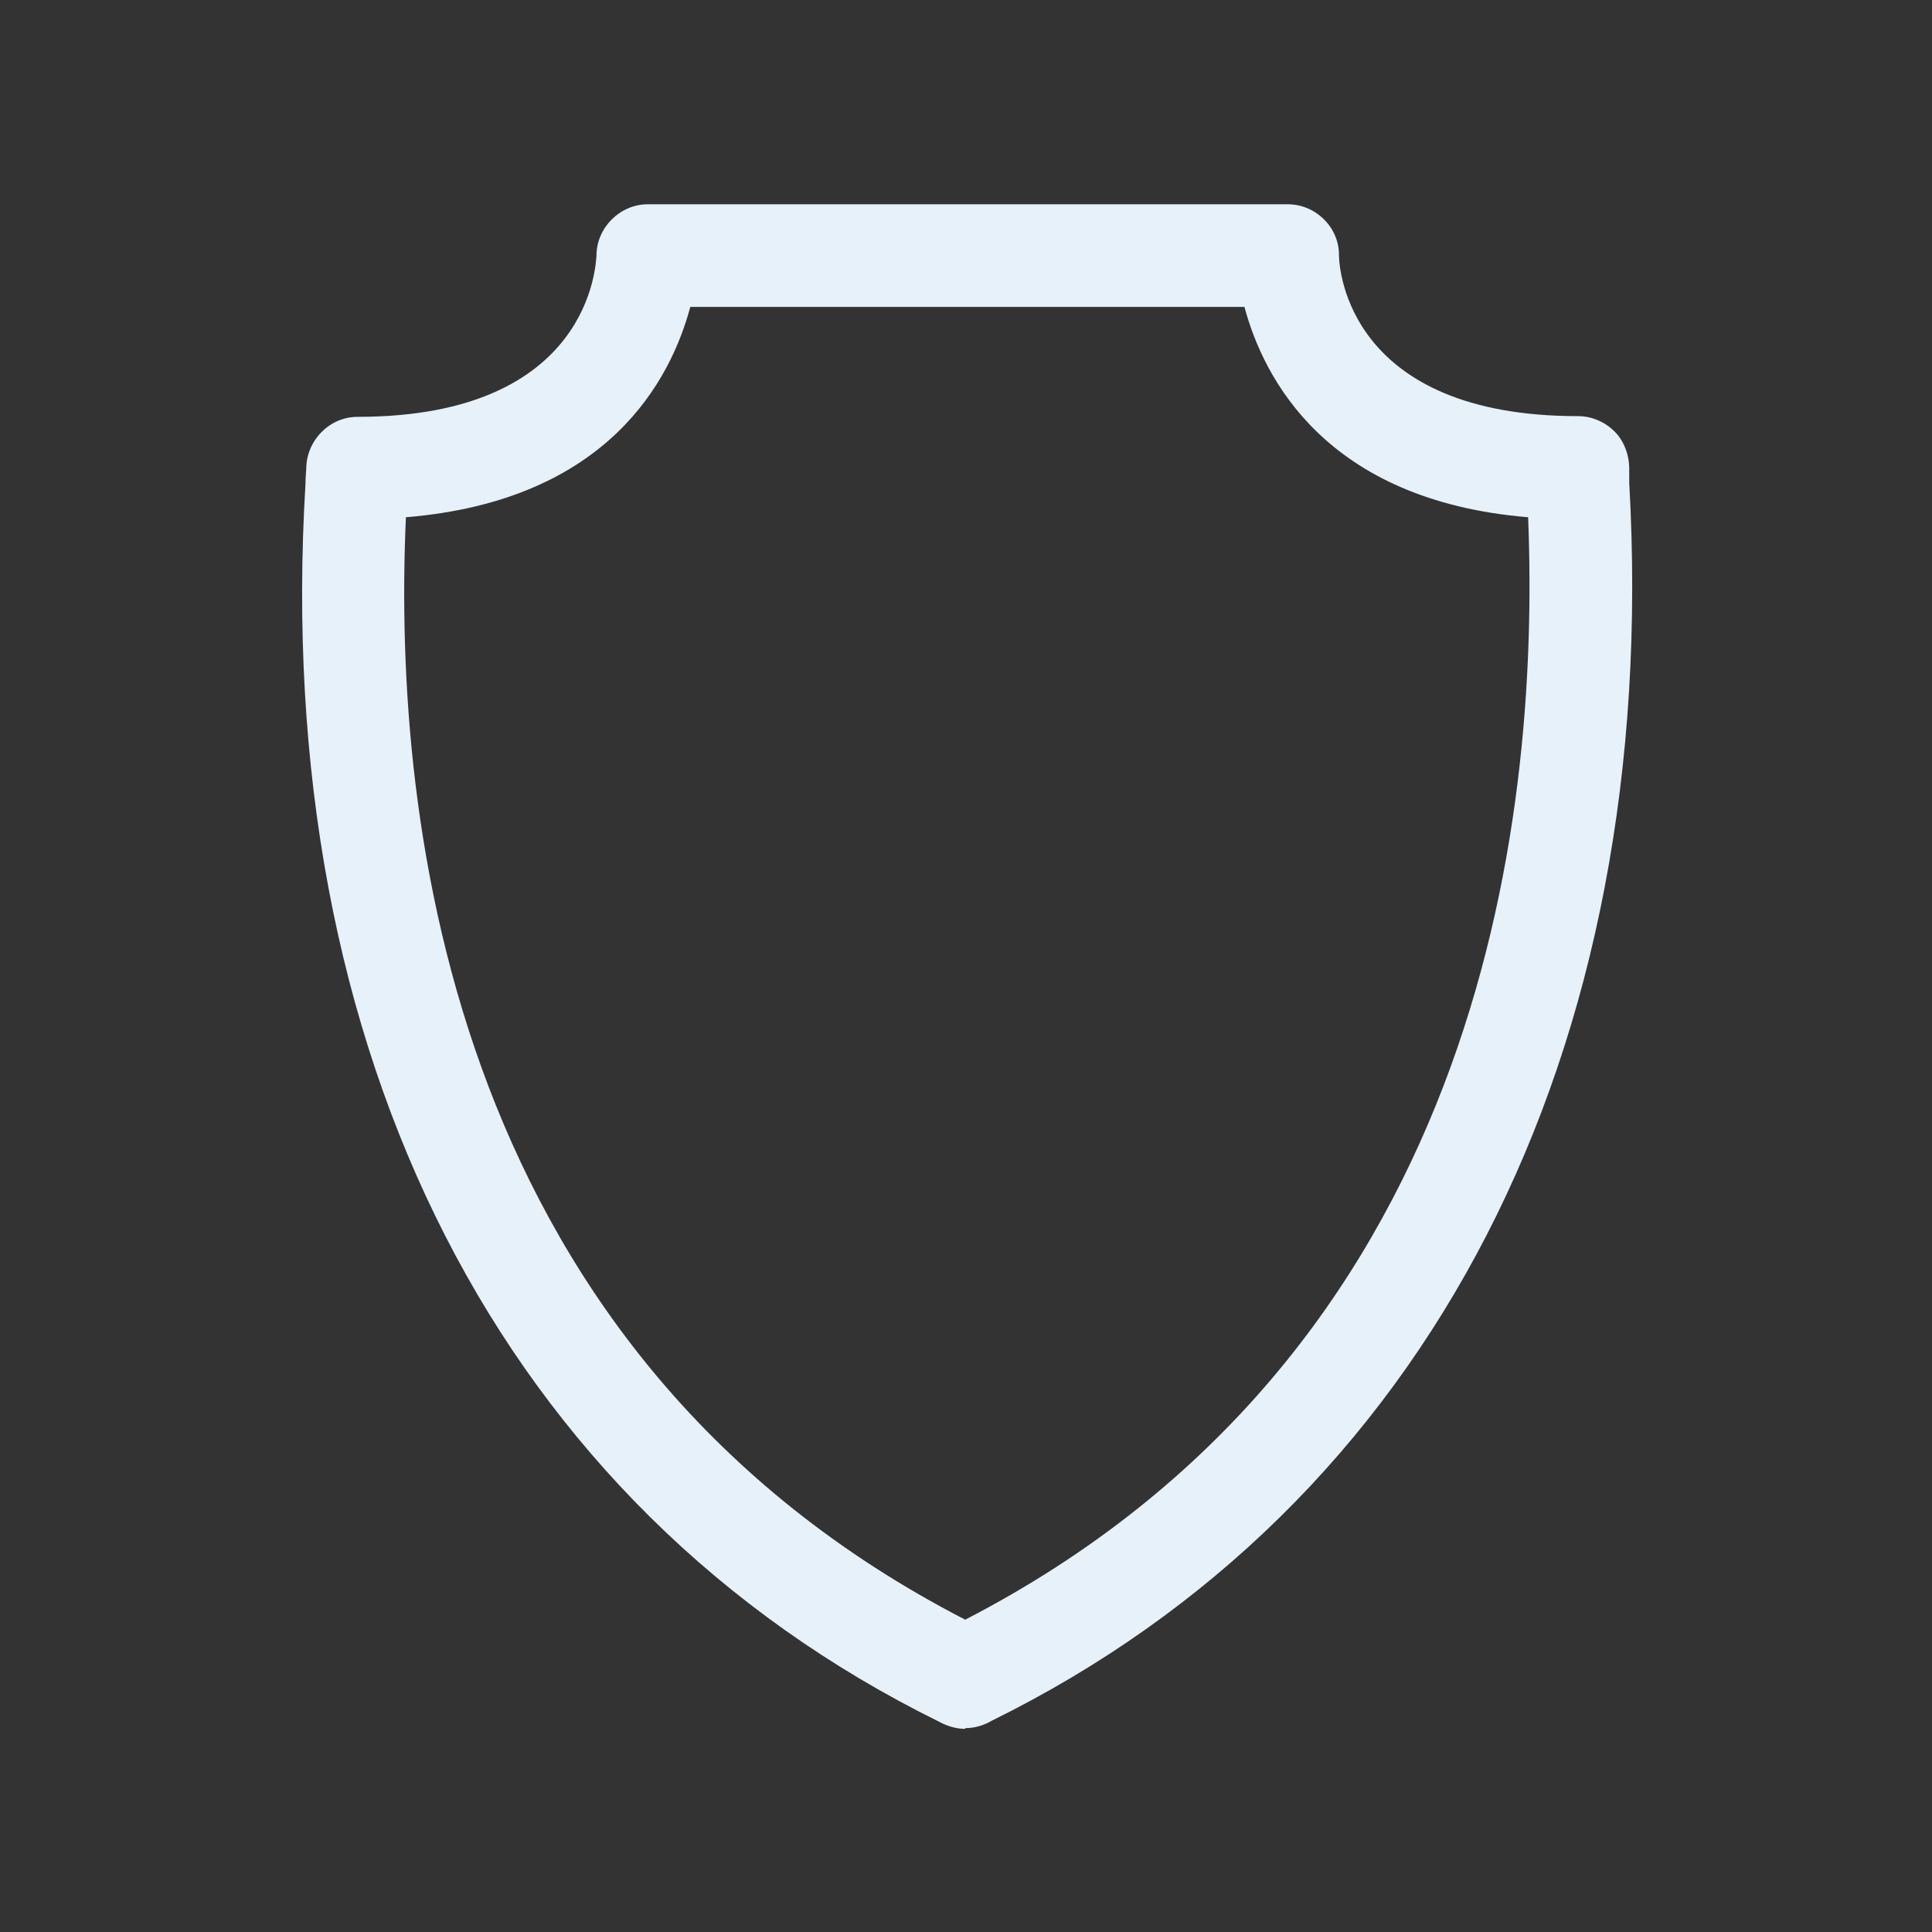 <svg width="41" height="41" viewBox="0 0 41 41" fill="none" xmlns="http://www.w3.org/2000/svg">
<rect x="0" y="0" width="41" height="41" fill="#333333" stroke="none"/>
<path d="M20.483 36.689C20.28 36.689 20.094 36.627 19.922 36.534C10.652 31.961 5.752 22.395 6.483 10.262C6.483 10.106 6.499 9.997 6.499 9.951C6.499 9.36 6.981 8.846 7.588 8.846C12.565 8.846 12.643 5.564 12.658 5.424C12.658 4.833 13.156 4.335 13.747 4.335H27.327C27.918 4.335 28.415 4.818 28.415 5.409C28.415 5.751 28.649 8.831 33.486 8.831C33.782 8.831 34.062 8.955 34.264 9.157C34.466 9.36 34.575 9.655 34.575 9.951C34.575 9.997 34.575 10.106 34.575 10.246C35.26 22.363 30.329 31.945 21.043 36.518C20.887 36.612 20.685 36.674 20.483 36.674V36.689ZM8.614 10.977C8.319 17.588 9.625 28.772 20.483 34.372C31.355 28.756 32.693 17.588 32.429 10.977C28.135 10.62 26.813 8.022 26.409 6.513H14.649C14.245 8.022 12.938 10.62 8.614 10.977Z" fill="#EBF6FE" fill-opacity="0.973"/>
</svg>
